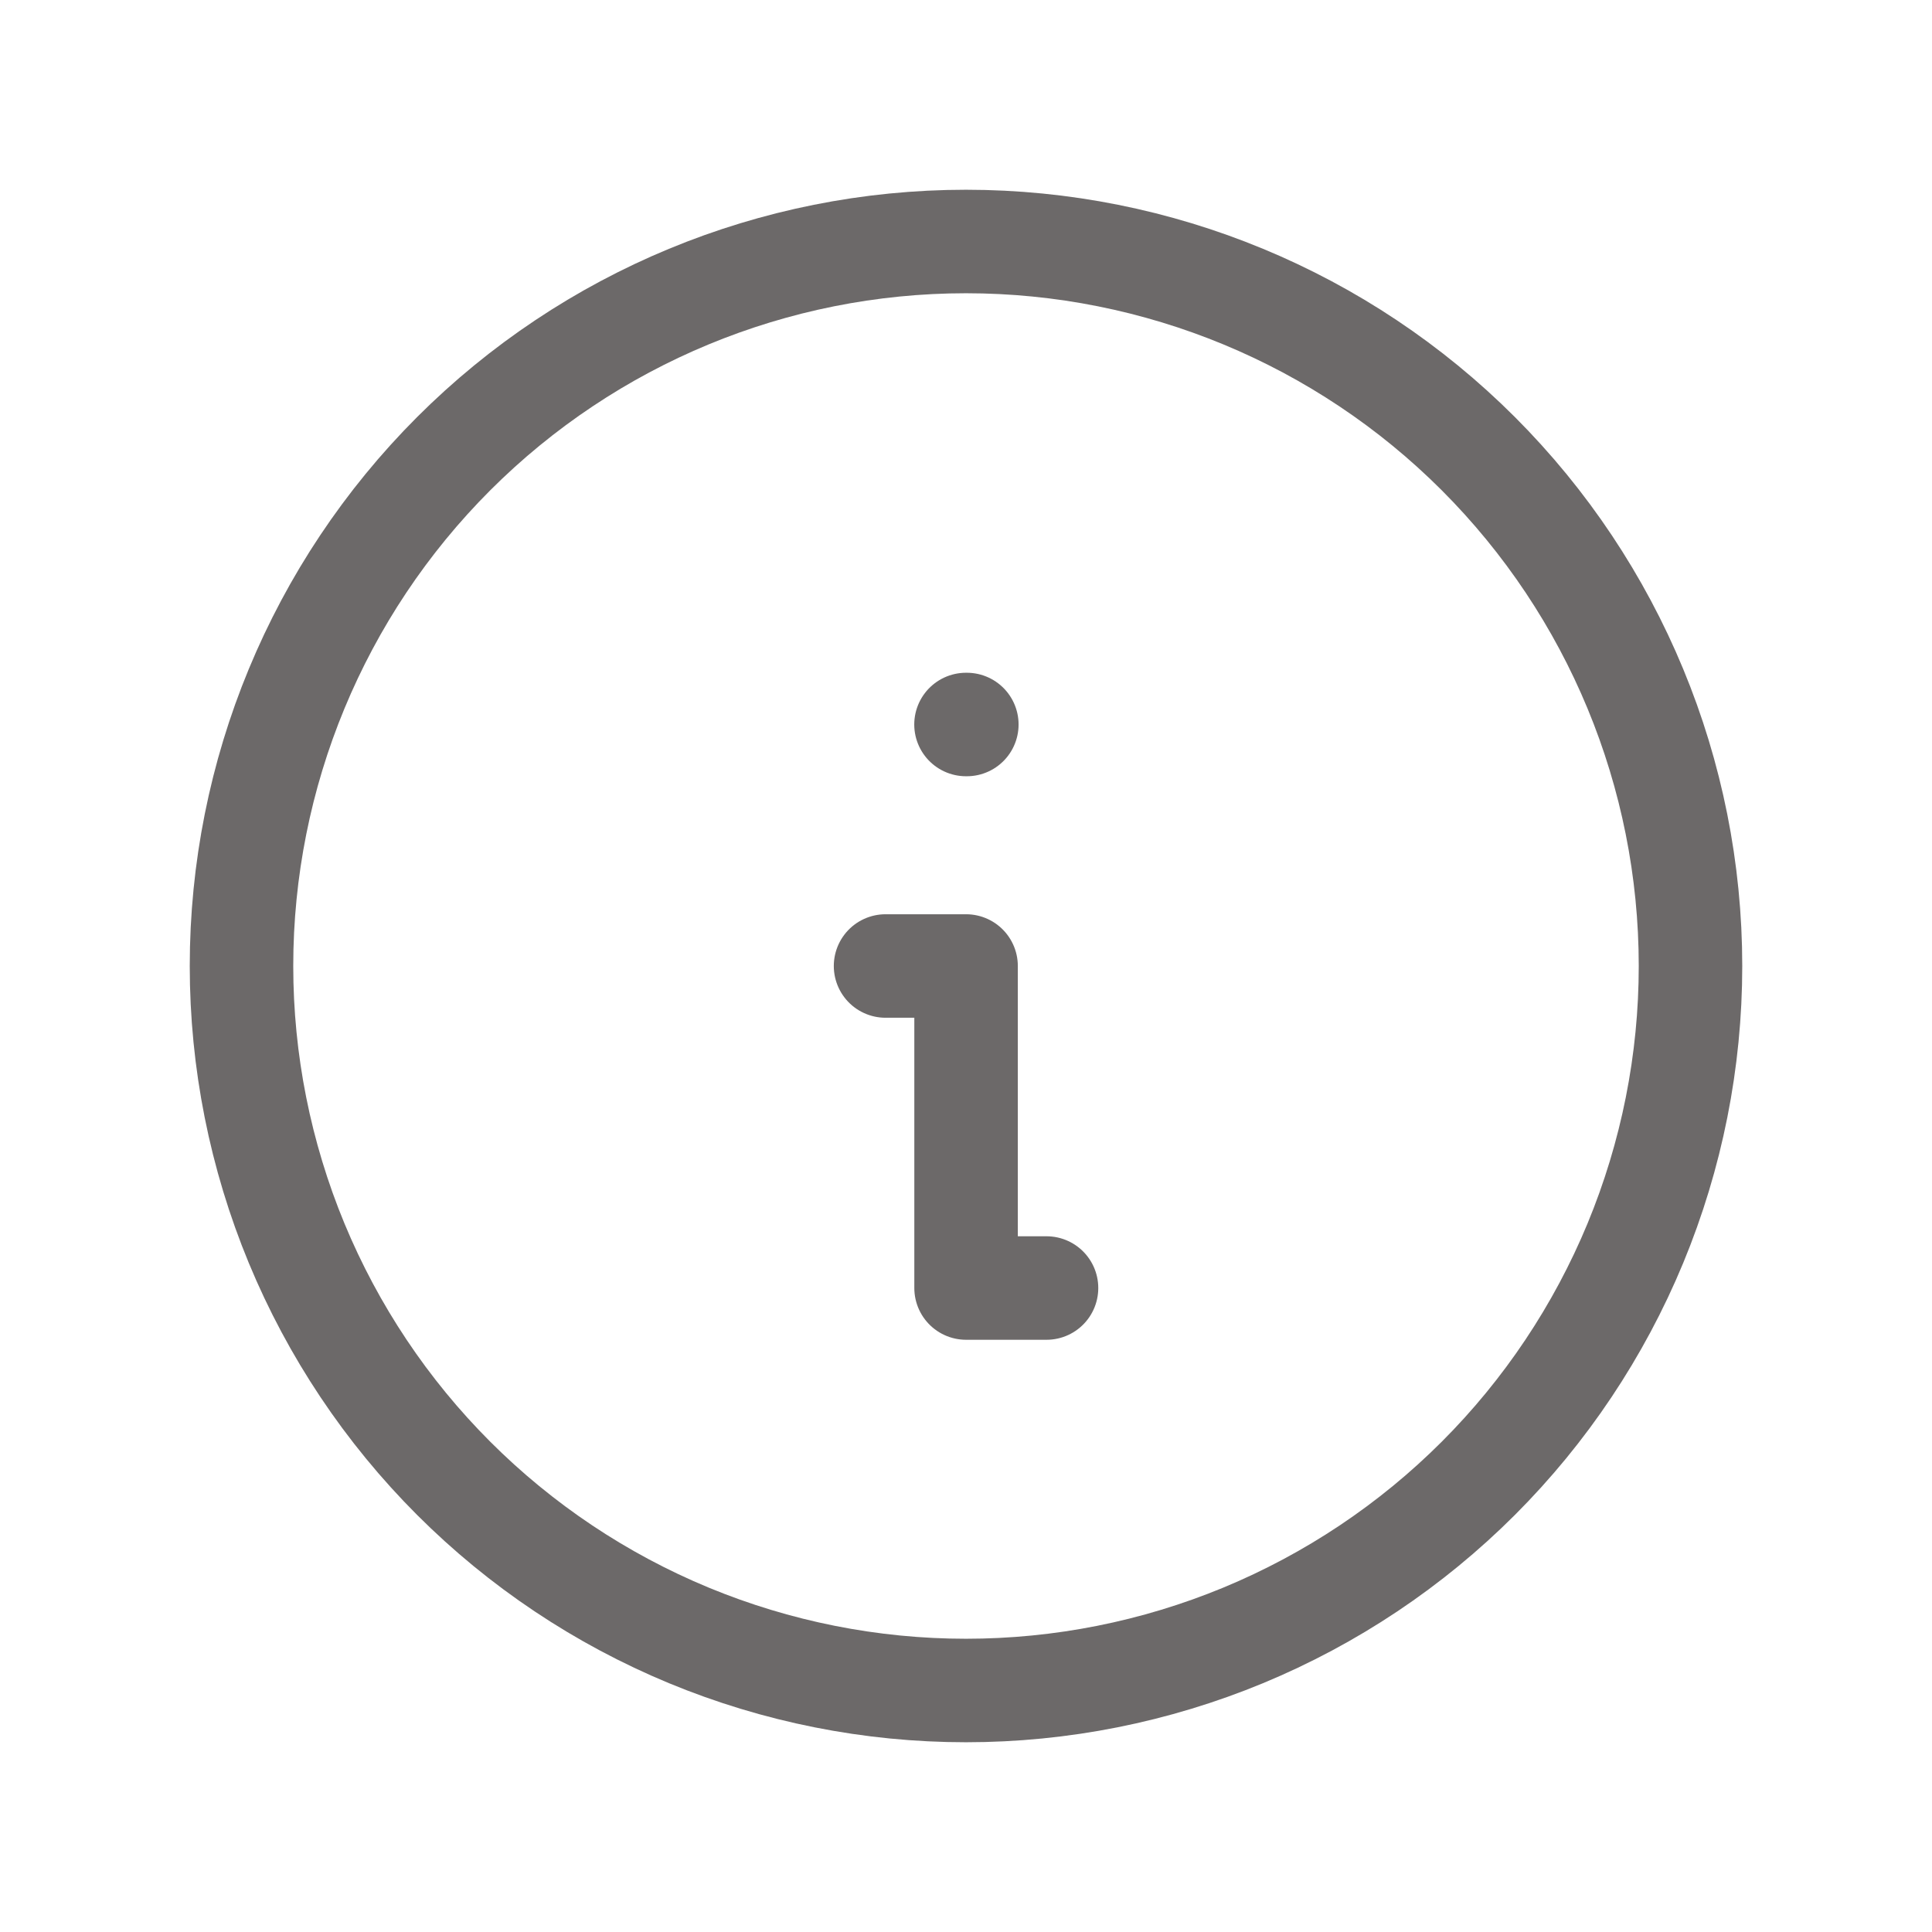 <svg width="28" height="28" viewBox="0 0 28 28" fill="none" xmlns="http://www.w3.org/2000/svg">
<g clip-path="url(#clip0_22278_152)">
<path d="M3.5 14C3.5 15.379 3.772 16.744 4.299 18.018C4.827 19.292 5.6 20.45 6.575 21.425C7.55 22.4 8.708 23.173 9.982 23.701C11.256 24.228 12.621 24.5 14 24.5C15.379 24.5 16.744 24.228 18.018 23.701C19.292 23.173 20.45 22.4 21.425 21.425C22.4 20.45 23.173 19.292 23.701 18.018C24.228 16.744 24.5 15.379 24.5 14C24.5 11.215 23.394 8.545 21.425 6.575C19.456 4.606 16.785 3.5 14 3.5C11.215 3.5 8.545 4.606 6.575 6.575C4.606 8.545 3.5 11.215 3.5 14Z" stroke="#6C6969" stroke-width="1.5" stroke-linecap="round" stroke-linejoin="round"/>
<path d="M14 10.5H14.012" stroke="#6C6969" stroke-width="1.5" stroke-linecap="round" stroke-linejoin="round"/>
<path d="M12.834 14H14.001V18.667H15.167" stroke="#6C6969" stroke-width="1.5" stroke-linecap="round" stroke-linejoin="round"/>
</g>
<defs>
<clipPath id="clip0_22278_152">
<rect width="28" height="28" fill="white"/>
</clipPath>
</defs>
</svg>
